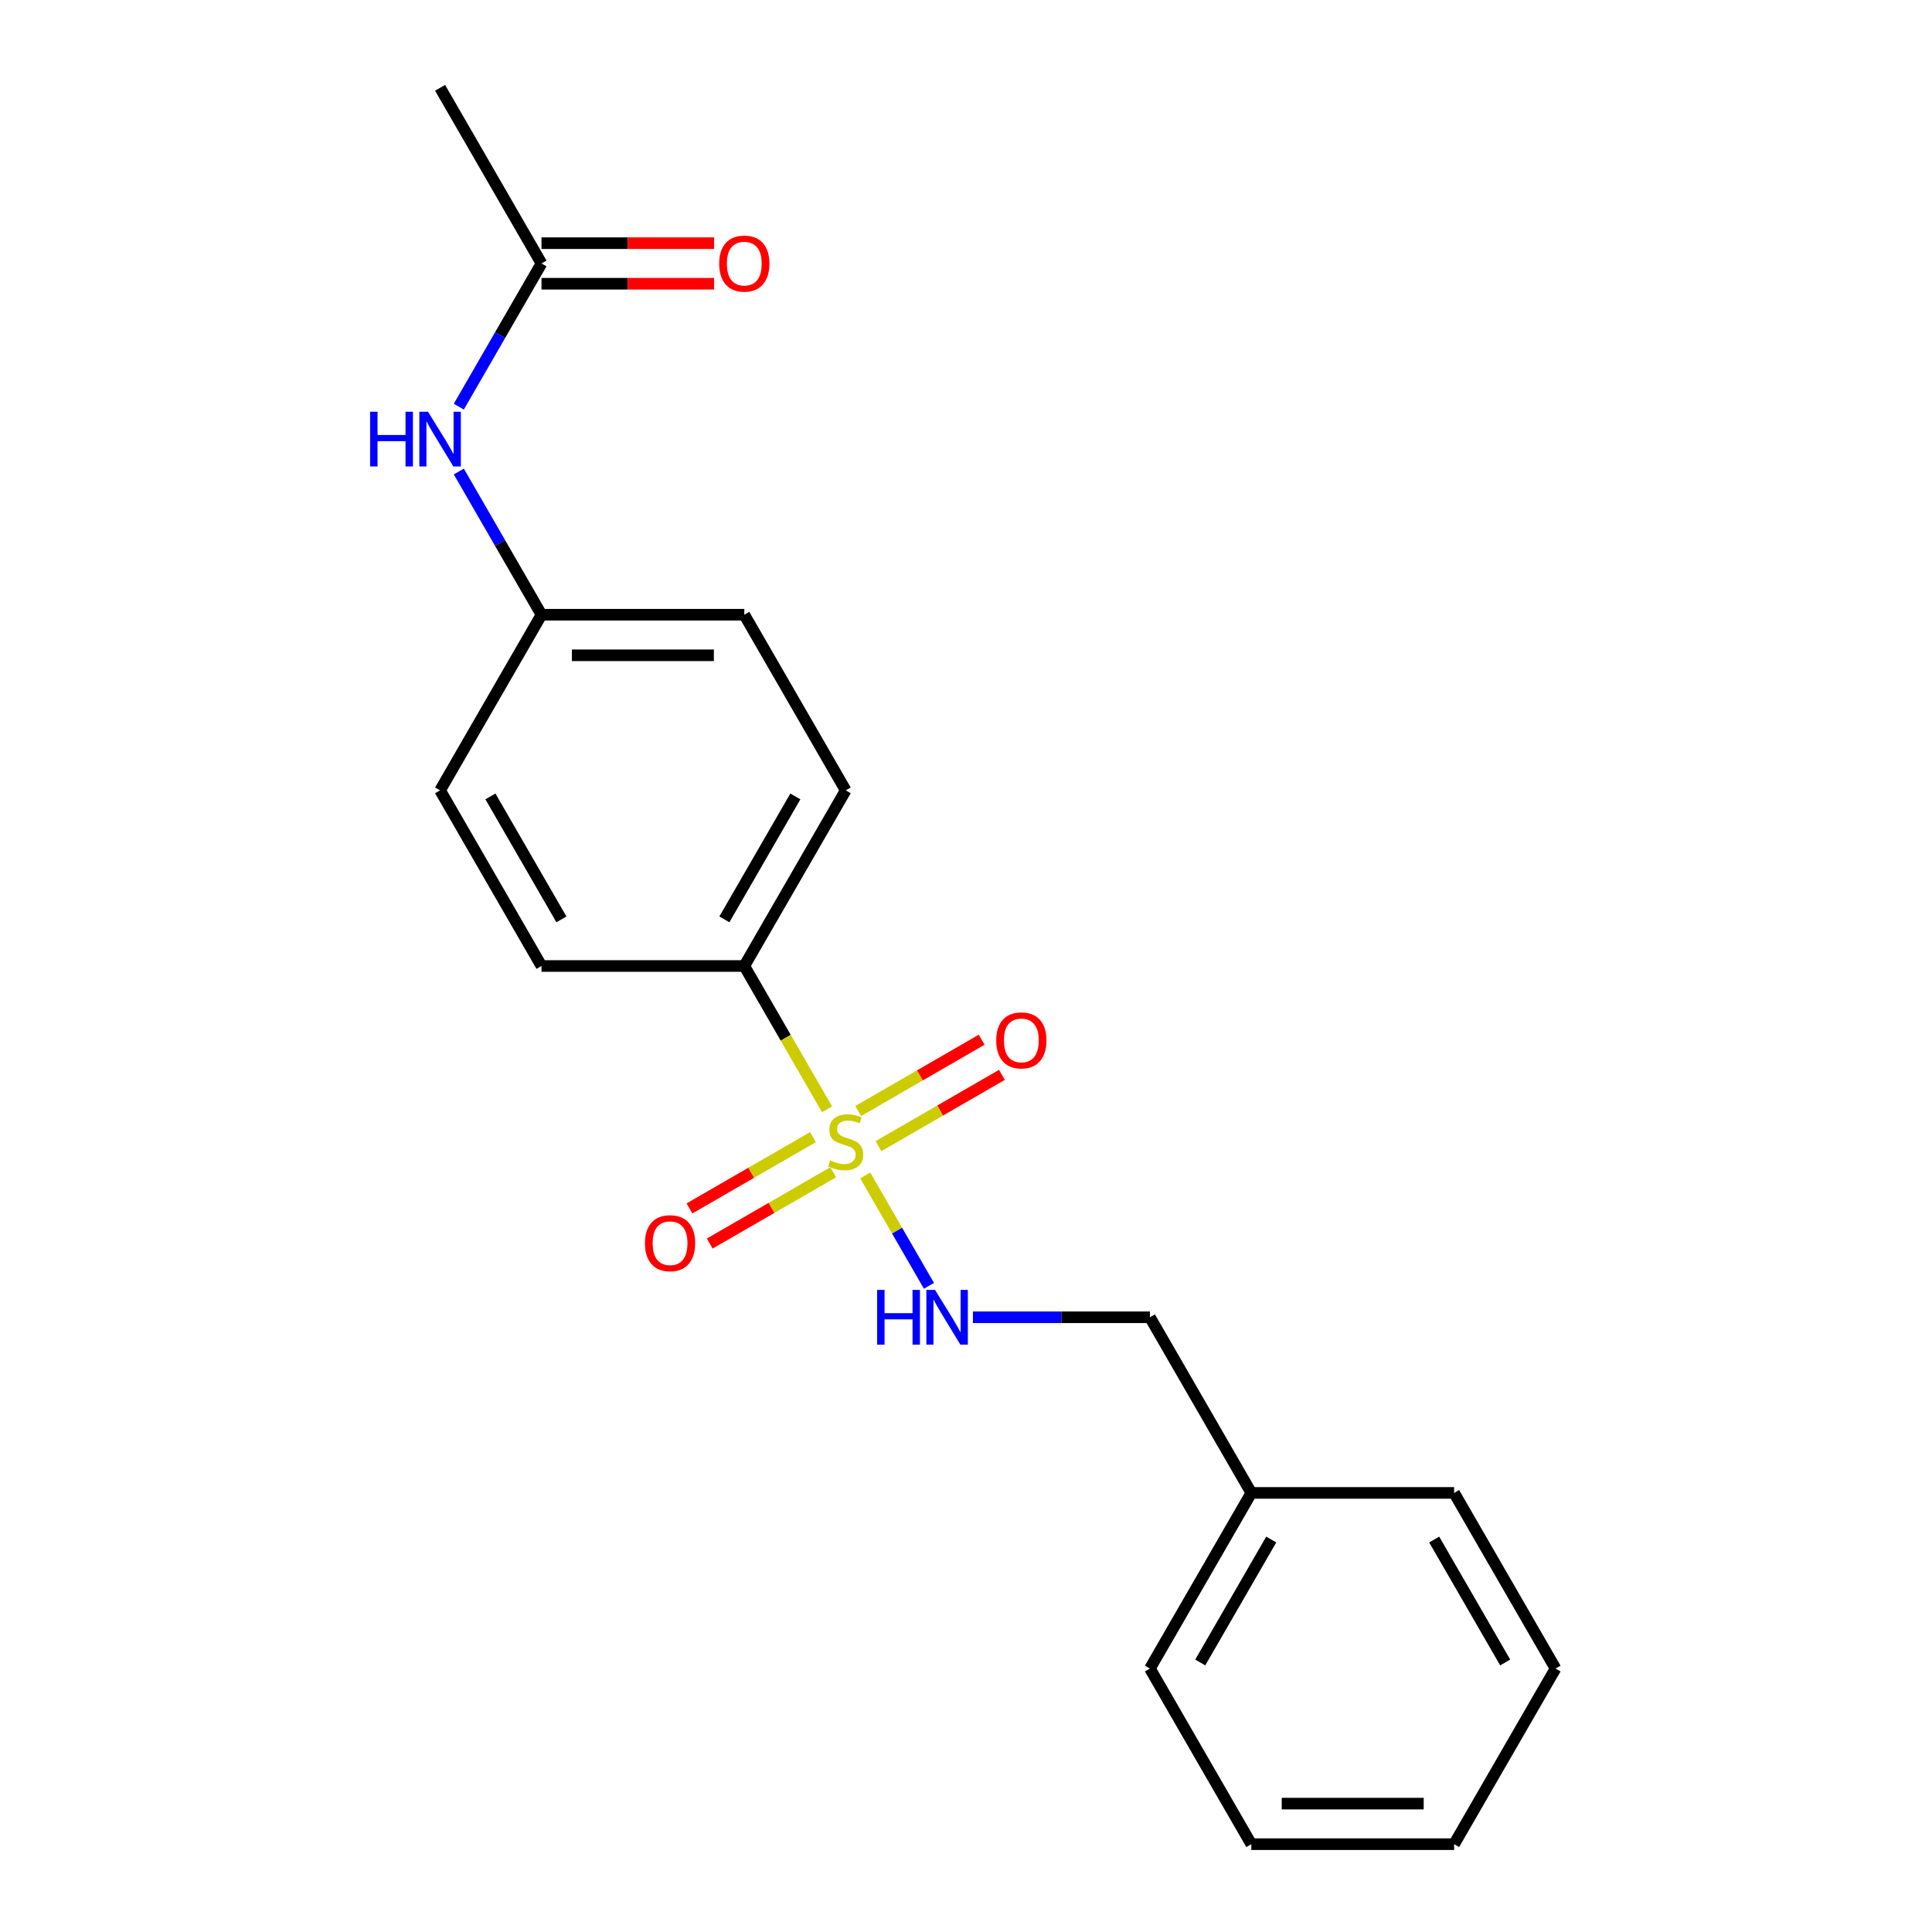 <?xml version='1.0' encoding='iso-8859-1'?>
<svg version='1.1' baseProfile='full'
              xmlns='http://www.w3.org/2000/svg'
                      xmlns:rdkit='http://www.rdkit.org/xml'
                      xmlns:xlink='http://www.w3.org/1999/xlink'
                  xml:space='preserve'
width='1000px' height='1000px' viewBox='0 0 1000 1000'>
<!-- END OF HEADER -->
<rect style='opacity:1.0;fill:#FFFFFF;stroke:none' width='1000' height='1000' x='0' y='0'> </rect>
<path class='bond-0' d='M 447.84,608.413 L 464.331,636.976' style='fill:none;fill-rule:evenodd;stroke:#CCCC00;stroke-width:6px;stroke-linecap:butt;stroke-linejoin:miter;stroke-opacity:1' />
<path class='bond-0' d='M 464.331,636.976 L 480.822,665.539' style='fill:none;fill-rule:evenodd;stroke:#0000FF;stroke-width:6px;stroke-linecap:butt;stroke-linejoin:miter;stroke-opacity:1' />
<path class='bond-1' d='M 428.067,574.165 L 406.657,537.082' style='fill:none;fill-rule:evenodd;stroke:#CCCC00;stroke-width:6px;stroke-linecap:butt;stroke-linejoin:miter;stroke-opacity:1' />
<path class='bond-1' d='M 406.657,537.082 L 385.248,500' style='fill:none;fill-rule:evenodd;stroke:#000000;stroke-width:6px;stroke-linecap:butt;stroke-linejoin:miter;stroke-opacity:1' />
<path class='bond-2' d='M 420.781,588.576 L 388.822,607.027' style='fill:none;fill-rule:evenodd;stroke:#CCCC00;stroke-width:6px;stroke-linecap:butt;stroke-linejoin:miter;stroke-opacity:1' />
<path class='bond-2' d='M 388.822,607.027 L 356.863,625.479' style='fill:none;fill-rule:evenodd;stroke:#FF0000;stroke-width:6px;stroke-linecap:butt;stroke-linejoin:miter;stroke-opacity:1' />
<path class='bond-2' d='M 431.278,606.757 L 399.319,625.209' style='fill:none;fill-rule:evenodd;stroke:#CCCC00;stroke-width:6px;stroke-linecap:butt;stroke-linejoin:miter;stroke-opacity:1' />
<path class='bond-2' d='M 399.319,625.209 L 367.36,643.661' style='fill:none;fill-rule:evenodd;stroke:#FF0000;stroke-width:6px;stroke-linecap:butt;stroke-linejoin:miter;stroke-opacity:1' />
<path class='bond-3' d='M 454.687,593.243 L 486.646,574.791' style='fill:none;fill-rule:evenodd;stroke:#CCCC00;stroke-width:6px;stroke-linecap:butt;stroke-linejoin:miter;stroke-opacity:1' />
<path class='bond-3' d='M 486.646,574.791 L 518.605,556.339' style='fill:none;fill-rule:evenodd;stroke:#FF0000;stroke-width:6px;stroke-linecap:butt;stroke-linejoin:miter;stroke-opacity:1' />
<path class='bond-3' d='M 444.19,575.061 L 476.149,556.609' style='fill:none;fill-rule:evenodd;stroke:#CCCC00;stroke-width:6px;stroke-linecap:butt;stroke-linejoin:miter;stroke-opacity:1' />
<path class='bond-3' d='M 476.149,556.609 L 508.108,538.157' style='fill:none;fill-rule:evenodd;stroke:#FF0000;stroke-width:6px;stroke-linecap:butt;stroke-linejoin:miter;stroke-opacity:1' />
<path class='bond-10' d='M 503.585,681.818 L 549.389,681.818' style='fill:none;fill-rule:evenodd;stroke:#0000FF;stroke-width:6px;stroke-linecap:butt;stroke-linejoin:miter;stroke-opacity:1' />
<path class='bond-10' d='M 549.389,681.818 L 595.193,681.818' style='fill:none;fill-rule:evenodd;stroke:#000000;stroke-width:6px;stroke-linecap:butt;stroke-linejoin:miter;stroke-opacity:1' />
<path class='bond-7' d='M 385.248,500 L 437.734,409.091' style='fill:none;fill-rule:evenodd;stroke:#000000;stroke-width:6px;stroke-linecap:butt;stroke-linejoin:miter;stroke-opacity:1' />
<path class='bond-7' d='M 374.939,475.866 L 411.679,412.23' style='fill:none;fill-rule:evenodd;stroke:#000000;stroke-width:6px;stroke-linecap:butt;stroke-linejoin:miter;stroke-opacity:1' />
<path class='bond-8' d='M 385.248,500 L 280.275,500' style='fill:none;fill-rule:evenodd;stroke:#000000;stroke-width:6px;stroke-linecap:butt;stroke-linejoin:miter;stroke-opacity:1' />
<path class='bond-4' d='M 280.275,136.364 L 258.877,173.426' style='fill:none;fill-rule:evenodd;stroke:#000000;stroke-width:6px;stroke-linecap:butt;stroke-linejoin:miter;stroke-opacity:1' />
<path class='bond-4' d='M 258.877,173.426 L 237.479,210.488' style='fill:none;fill-rule:evenodd;stroke:#0000FF;stroke-width:6px;stroke-linecap:butt;stroke-linejoin:miter;stroke-opacity:1' />
<path class='bond-6' d='M 280.275,146.861 L 324.949,146.861' style='fill:none;fill-rule:evenodd;stroke:#000000;stroke-width:6px;stroke-linecap:butt;stroke-linejoin:miter;stroke-opacity:1' />
<path class='bond-6' d='M 324.949,146.861 L 369.623,146.861' style='fill:none;fill-rule:evenodd;stroke:#FF0000;stroke-width:6px;stroke-linecap:butt;stroke-linejoin:miter;stroke-opacity:1' />
<path class='bond-6' d='M 280.275,125.866 L 324.949,125.866' style='fill:none;fill-rule:evenodd;stroke:#000000;stroke-width:6px;stroke-linecap:butt;stroke-linejoin:miter;stroke-opacity:1' />
<path class='bond-6' d='M 324.949,125.866 L 369.623,125.866' style='fill:none;fill-rule:evenodd;stroke:#FF0000;stroke-width:6px;stroke-linecap:butt;stroke-linejoin:miter;stroke-opacity:1' />
<path class='bond-14' d='M 280.275,136.364 L 227.789,45.455' style='fill:none;fill-rule:evenodd;stroke:#000000;stroke-width:6px;stroke-linecap:butt;stroke-linejoin:miter;stroke-opacity:1' />
<path class='bond-5' d='M 237.479,244.057 L 258.877,281.119' style='fill:none;fill-rule:evenodd;stroke:#0000FF;stroke-width:6px;stroke-linecap:butt;stroke-linejoin:miter;stroke-opacity:1' />
<path class='bond-5' d='M 258.877,281.119 L 280.275,318.182' style='fill:none;fill-rule:evenodd;stroke:#000000;stroke-width:6px;stroke-linecap:butt;stroke-linejoin:miter;stroke-opacity:1' />
<path class='bond-12' d='M 437.734,409.091 L 385.248,318.182' style='fill:none;fill-rule:evenodd;stroke:#000000;stroke-width:6px;stroke-linecap:butt;stroke-linejoin:miter;stroke-opacity:1' />
<path class='bond-11' d='M 280.275,500 L 227.789,409.091' style='fill:none;fill-rule:evenodd;stroke:#000000;stroke-width:6px;stroke-linecap:butt;stroke-linejoin:miter;stroke-opacity:1' />
<path class='bond-11' d='M 290.584,475.866 L 253.843,412.23' style='fill:none;fill-rule:evenodd;stroke:#000000;stroke-width:6px;stroke-linecap:butt;stroke-linejoin:miter;stroke-opacity:1' />
<path class='bond-9' d='M 280.275,318.182 L 227.789,409.091' style='fill:none;fill-rule:evenodd;stroke:#000000;stroke-width:6px;stroke-linecap:butt;stroke-linejoin:miter;stroke-opacity:1' />
<path class='bond-20' d='M 280.275,318.182 L 385.248,318.182' style='fill:none;fill-rule:evenodd;stroke:#000000;stroke-width:6px;stroke-linecap:butt;stroke-linejoin:miter;stroke-opacity:1' />
<path class='bond-20' d='M 296.021,339.176 L 369.502,339.176' style='fill:none;fill-rule:evenodd;stroke:#000000;stroke-width:6px;stroke-linecap:butt;stroke-linejoin:miter;stroke-opacity:1' />
<path class='bond-13' d='M 595.193,681.818 L 647.68,772.727' style='fill:none;fill-rule:evenodd;stroke:#000000;stroke-width:6px;stroke-linecap:butt;stroke-linejoin:miter;stroke-opacity:1' />
<path class='bond-15' d='M 647.68,772.727 L 595.193,863.636' style='fill:none;fill-rule:evenodd;stroke:#000000;stroke-width:6px;stroke-linecap:butt;stroke-linejoin:miter;stroke-opacity:1' />
<path class='bond-15' d='M 657.988,796.861 L 621.248,860.497' style='fill:none;fill-rule:evenodd;stroke:#000000;stroke-width:6px;stroke-linecap:butt;stroke-linejoin:miter;stroke-opacity:1' />
<path class='bond-16' d='M 647.68,772.727 L 752.652,772.727' style='fill:none;fill-rule:evenodd;stroke:#000000;stroke-width:6px;stroke-linecap:butt;stroke-linejoin:miter;stroke-opacity:1' />
<path class='bond-18' d='M 595.193,863.636 L 647.68,954.545' style='fill:none;fill-rule:evenodd;stroke:#000000;stroke-width:6px;stroke-linecap:butt;stroke-linejoin:miter;stroke-opacity:1' />
<path class='bond-17' d='M 752.652,772.727 L 805.139,863.636' style='fill:none;fill-rule:evenodd;stroke:#000000;stroke-width:6px;stroke-linecap:butt;stroke-linejoin:miter;stroke-opacity:1' />
<path class='bond-17' d='M 742.344,796.861 L 779.084,860.497' style='fill:none;fill-rule:evenodd;stroke:#000000;stroke-width:6px;stroke-linecap:butt;stroke-linejoin:miter;stroke-opacity:1' />
<path class='bond-19' d='M 805.139,863.636 L 752.652,954.545' style='fill:none;fill-rule:evenodd;stroke:#000000;stroke-width:6px;stroke-linecap:butt;stroke-linejoin:miter;stroke-opacity:1' />
<path class='bond-21' d='M 647.68,954.545 L 752.652,954.545' style='fill:none;fill-rule:evenodd;stroke:#000000;stroke-width:6px;stroke-linecap:butt;stroke-linejoin:miter;stroke-opacity:1' />
<path class='bond-21' d='M 663.426,933.551 L 736.906,933.551' style='fill:none;fill-rule:evenodd;stroke:#000000;stroke-width:6px;stroke-linecap:butt;stroke-linejoin:miter;stroke-opacity:1' />
<path  class='atom-0' d='M 429.734 600.629
Q 430.054 600.749, 431.374 601.309
Q 432.694 601.869, 434.134 602.229
Q 435.614 602.549, 437.054 602.549
Q 439.734 602.549, 441.294 601.269
Q 442.854 599.949, 442.854 597.669
Q 442.854 596.109, 442.054 595.149
Q 441.294 594.189, 440.094 593.669
Q 438.894 593.149, 436.894 592.549
Q 434.374 591.789, 432.854 591.069
Q 431.374 590.349, 430.294 588.829
Q 429.254 587.309, 429.254 584.749
Q 429.254 581.189, 431.654 578.989
Q 434.094 576.789, 438.894 576.789
Q 442.174 576.789, 445.894 578.349
L 444.974 581.429
Q 441.574 580.029, 439.014 580.029
Q 436.254 580.029, 434.734 581.189
Q 433.214 582.309, 433.254 584.269
Q 433.254 585.789, 434.014 586.709
Q 434.814 587.629, 435.934 588.149
Q 437.094 588.669, 439.014 589.269
Q 441.574 590.069, 443.094 590.869
Q 444.614 591.669, 445.694 593.309
Q 446.814 594.909, 446.814 597.669
Q 446.814 601.589, 444.174 603.709
Q 441.574 605.789, 437.214 605.789
Q 434.694 605.789, 432.774 605.229
Q 430.894 604.709, 428.654 603.789
L 429.734 600.629
' fill='#CCCC00'/>
<path  class='atom-1' d='M 454 667.658
L 457.84 667.658
L 457.84 679.698
L 472.32 679.698
L 472.32 667.658
L 476.16 667.658
L 476.16 695.978
L 472.32 695.978
L 472.32 682.898
L 457.84 682.898
L 457.84 695.978
L 454 695.978
L 454 667.658
' fill='#0000FF'/>
<path  class='atom-1' d='M 483.96 667.658
L 493.24 682.658
Q 494.16 684.138, 495.64 686.818
Q 497.12 689.498, 497.2 689.658
L 497.2 667.658
L 500.96 667.658
L 500.96 695.978
L 497.08 695.978
L 487.12 679.578
Q 485.96 677.658, 484.72 675.458
Q 483.52 673.258, 483.16 672.578
L 483.16 695.978
L 479.48 695.978
L 479.48 667.658
L 483.96 667.658
' fill='#0000FF'/>
<path  class='atom-3' d='M 333.825 643.475
Q 333.825 636.675, 337.185 632.875
Q 340.545 629.075, 346.825 629.075
Q 353.105 629.075, 356.465 632.875
Q 359.825 636.675, 359.825 643.475
Q 359.825 650.355, 356.425 654.275
Q 353.025 658.155, 346.825 658.155
Q 340.585 658.155, 337.185 654.275
Q 333.825 650.395, 333.825 643.475
M 346.825 654.955
Q 351.145 654.955, 353.465 652.075
Q 355.825 649.155, 355.825 643.475
Q 355.825 637.915, 353.465 635.115
Q 351.145 632.275, 346.825 632.275
Q 342.505 632.275, 340.145 635.075
Q 337.825 637.875, 337.825 643.475
Q 337.825 649.195, 340.145 652.075
Q 342.505 654.955, 346.825 654.955
' fill='#FF0000'/>
<path  class='atom-4' d='M 515.643 538.503
Q 515.643 531.703, 519.003 527.903
Q 522.363 524.103, 528.643 524.103
Q 534.923 524.103, 538.283 527.903
Q 541.643 531.703, 541.643 538.503
Q 541.643 545.383, 538.243 549.303
Q 534.843 553.183, 528.643 553.183
Q 522.403 553.183, 519.003 549.303
Q 515.643 545.423, 515.643 538.503
M 528.643 549.983
Q 532.963 549.983, 535.283 547.103
Q 537.643 544.183, 537.643 538.503
Q 537.643 532.943, 535.283 530.143
Q 532.963 527.303, 528.643 527.303
Q 524.323 527.303, 521.963 530.103
Q 519.643 532.903, 519.643 538.503
Q 519.643 544.223, 521.963 547.103
Q 524.323 549.983, 528.643 549.983
' fill='#FF0000'/>
<path  class='atom-6' d='M 191.569 213.113
L 195.409 213.113
L 195.409 225.153
L 209.889 225.153
L 209.889 213.113
L 213.729 213.113
L 213.729 241.433
L 209.889 241.433
L 209.889 228.353
L 195.409 228.353
L 195.409 241.433
L 191.569 241.433
L 191.569 213.113
' fill='#0000FF'/>
<path  class='atom-6' d='M 221.529 213.113
L 230.809 228.113
Q 231.729 229.593, 233.209 232.273
Q 234.689 234.953, 234.769 235.113
L 234.769 213.113
L 238.529 213.113
L 238.529 241.433
L 234.649 241.433
L 224.689 225.033
Q 223.529 223.113, 222.289 220.913
Q 221.089 218.713, 220.729 218.033
L 220.729 241.433
L 217.049 241.433
L 217.049 213.113
L 221.529 213.113
' fill='#0000FF'/>
<path  class='atom-7' d='M 372.248 136.444
Q 372.248 129.644, 375.608 125.844
Q 378.968 122.044, 385.248 122.044
Q 391.528 122.044, 394.888 125.844
Q 398.248 129.644, 398.248 136.444
Q 398.248 143.324, 394.848 147.244
Q 391.448 151.124, 385.248 151.124
Q 379.008 151.124, 375.608 147.244
Q 372.248 143.364, 372.248 136.444
M 385.248 147.924
Q 389.568 147.924, 391.888 145.044
Q 394.248 142.124, 394.248 136.444
Q 394.248 130.884, 391.888 128.084
Q 389.568 125.244, 385.248 125.244
Q 380.928 125.244, 378.568 128.044
Q 376.248 130.844, 376.248 136.444
Q 376.248 142.164, 378.568 145.044
Q 380.928 147.924, 385.248 147.924
' fill='#FF0000'/>
</svg>

